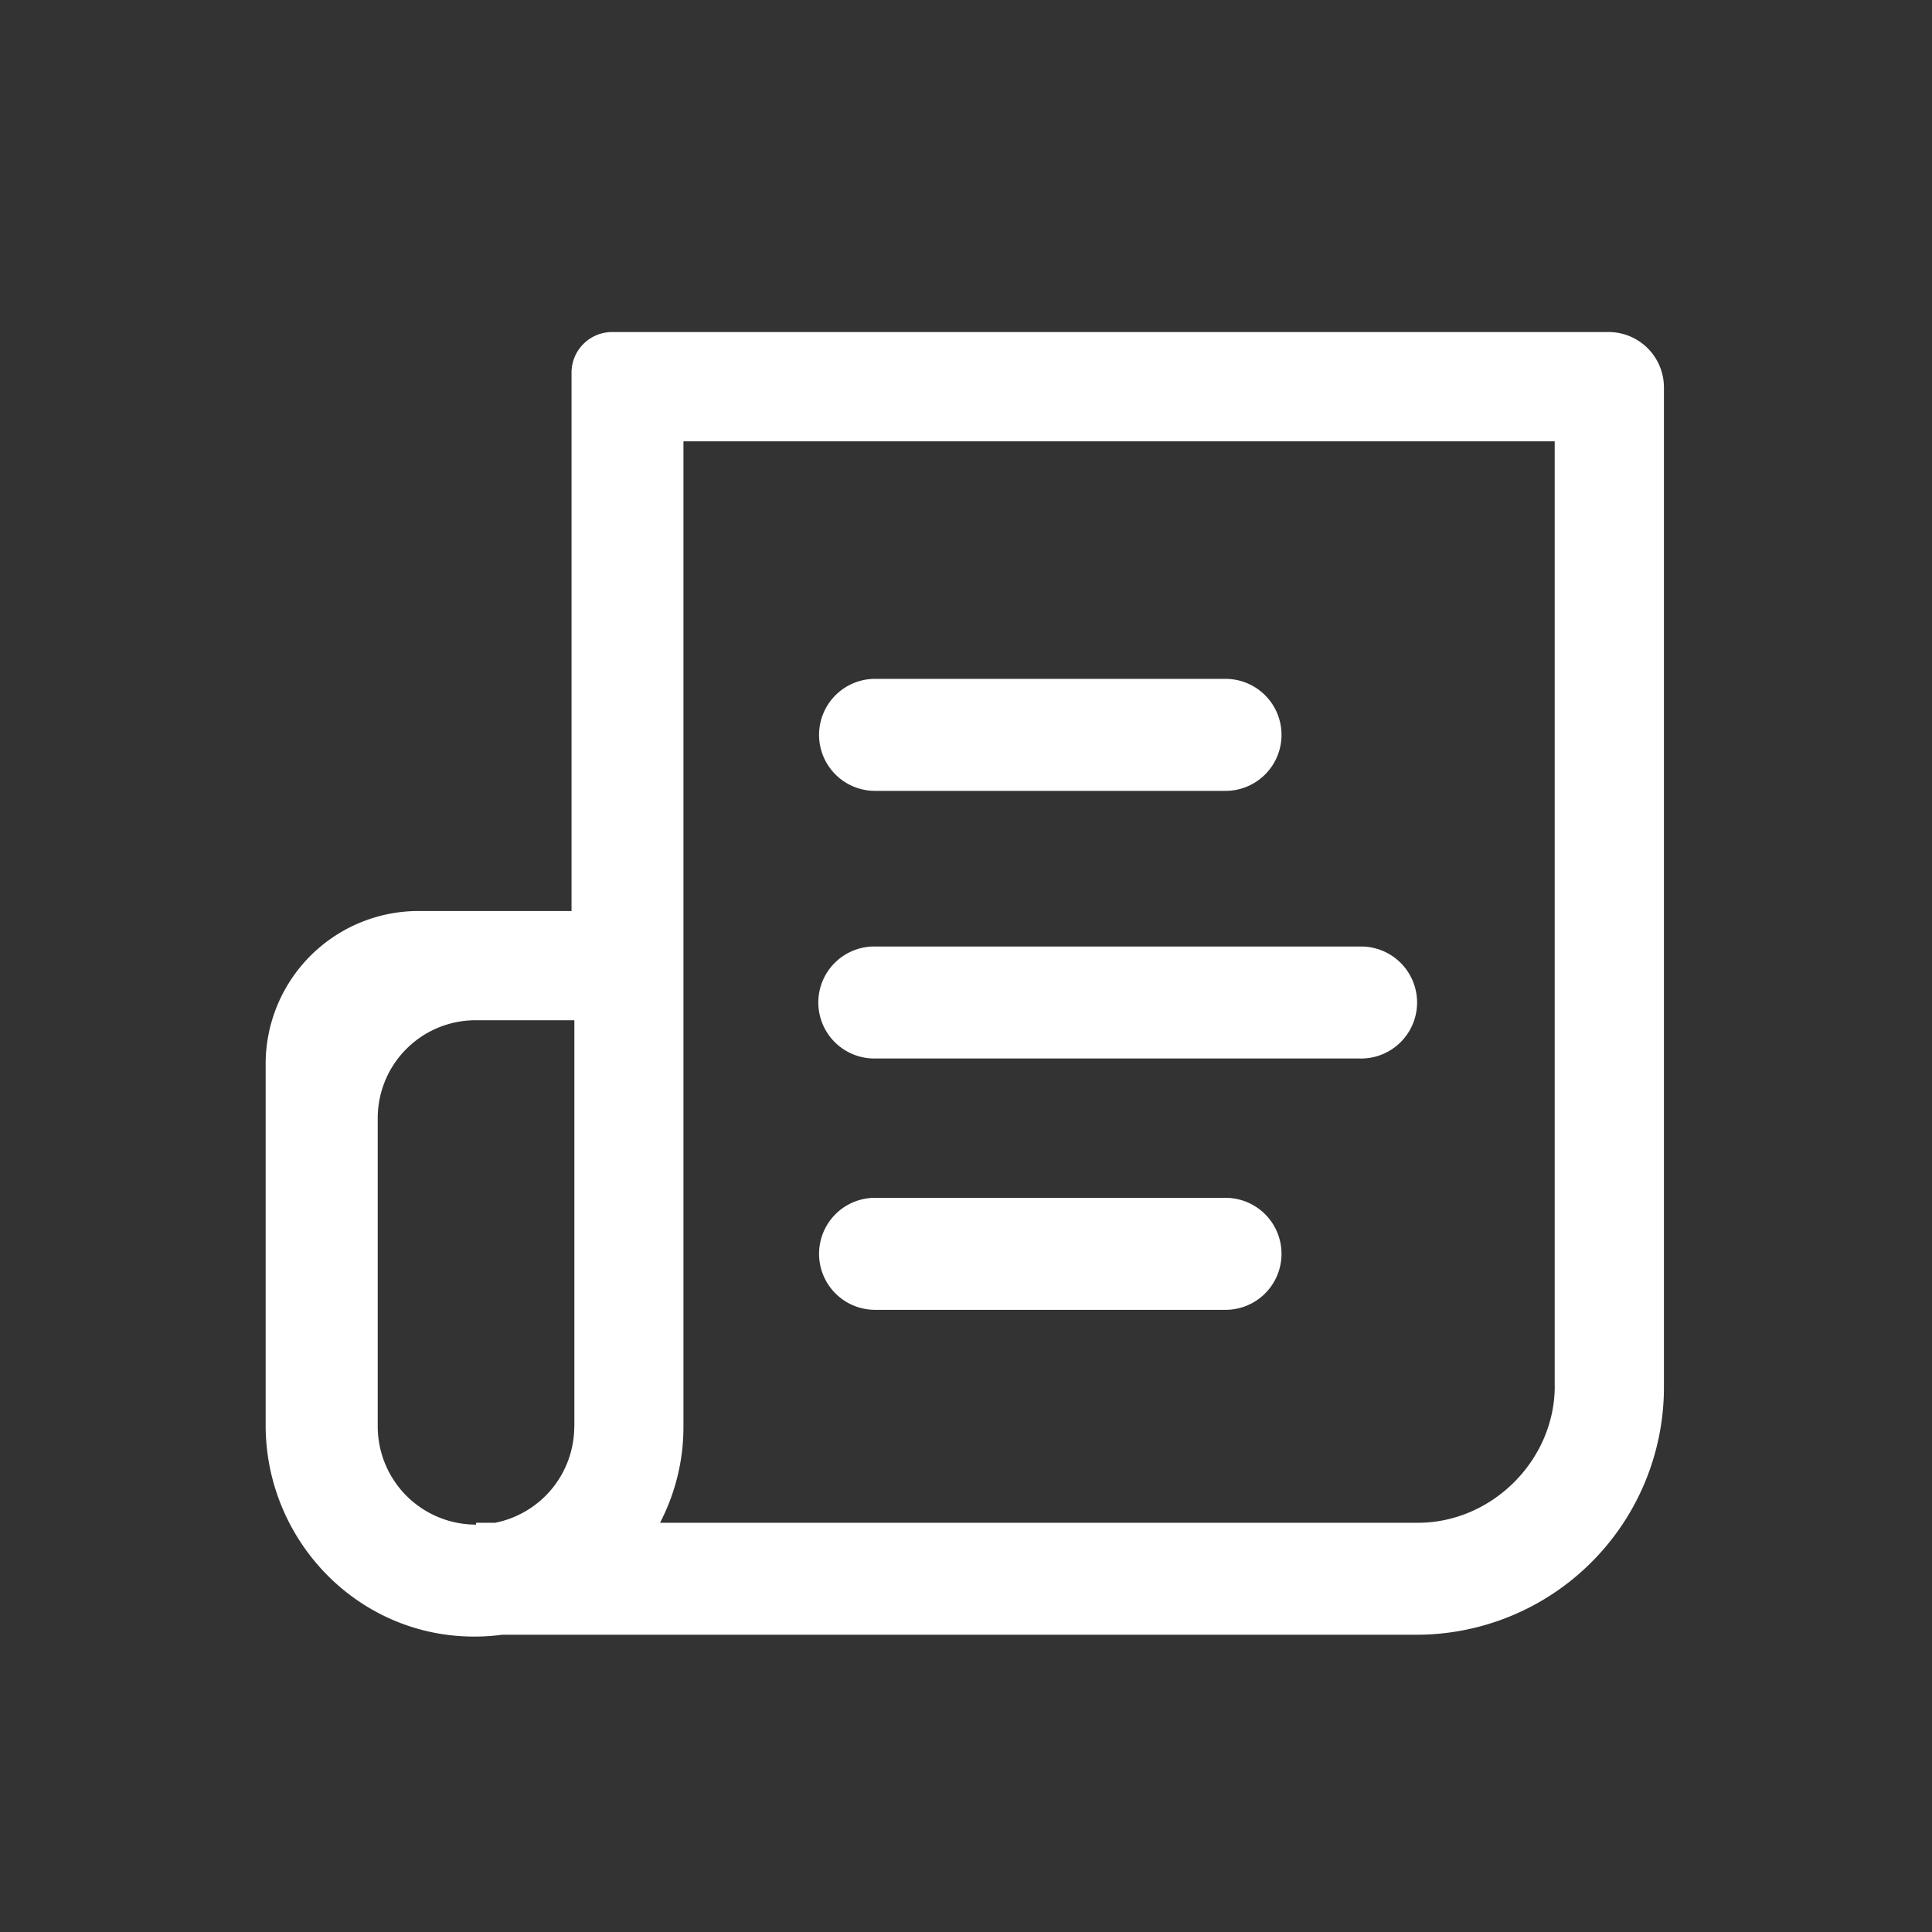 <svg xmlns="http://www.w3.org/2000/svg" viewBox="0 0 800 800"><rect x="0" y="0" width="800" height="800" fill="#333333" stroke="none"/><defs><style>.a{fill:#fff;}</style></defs><path class="a" d="M507.94,281.11h-145a23.19,23.19,0,1,0-.26,46.37H507.94a23.19,23.19,0,0,0,0-46.37Z"/><path class="a" d="M563.29,391.93H362.63a23.19,23.19,0,1,0-.25,46.37H563a23.19,23.19,0,1,0,.26-46.37Z"/><path class="a" d="M666.05,137.49H253.47a16.81,16.81,0,0,0-16.81,16.81V377.23H173.33A63.33,63.33,0,0,0,110,440.56V590.15c0,45.78,35.19,84.47,80.87,87.35a87,87,0,0,0,17.06-.59H586.51A102.49,102.49,0,0,0,689,574.42v-414A22.94,22.94,0,0,0,666.05,137.49ZM237.79,590.77A40.68,40.68,0,0,1,205,630.55h-7.88v.76a40.67,40.67,0,0,1-40.71-40.54V463a40.53,40.53,0,0,1,40.53-40.54h40.89v168.3Zm406-16.87c0,30.7-25.95,56.65-56.68,56.65H273.3A85.91,85.91,0,0,0,283,590.74v-408H643.77V573.9Z"/><path class="a" d="M507.94,496h-145a23.19,23.19,0,1,0-.26,46.37H507.94a23.19,23.19,0,0,0,0-46.37Z"/></svg>